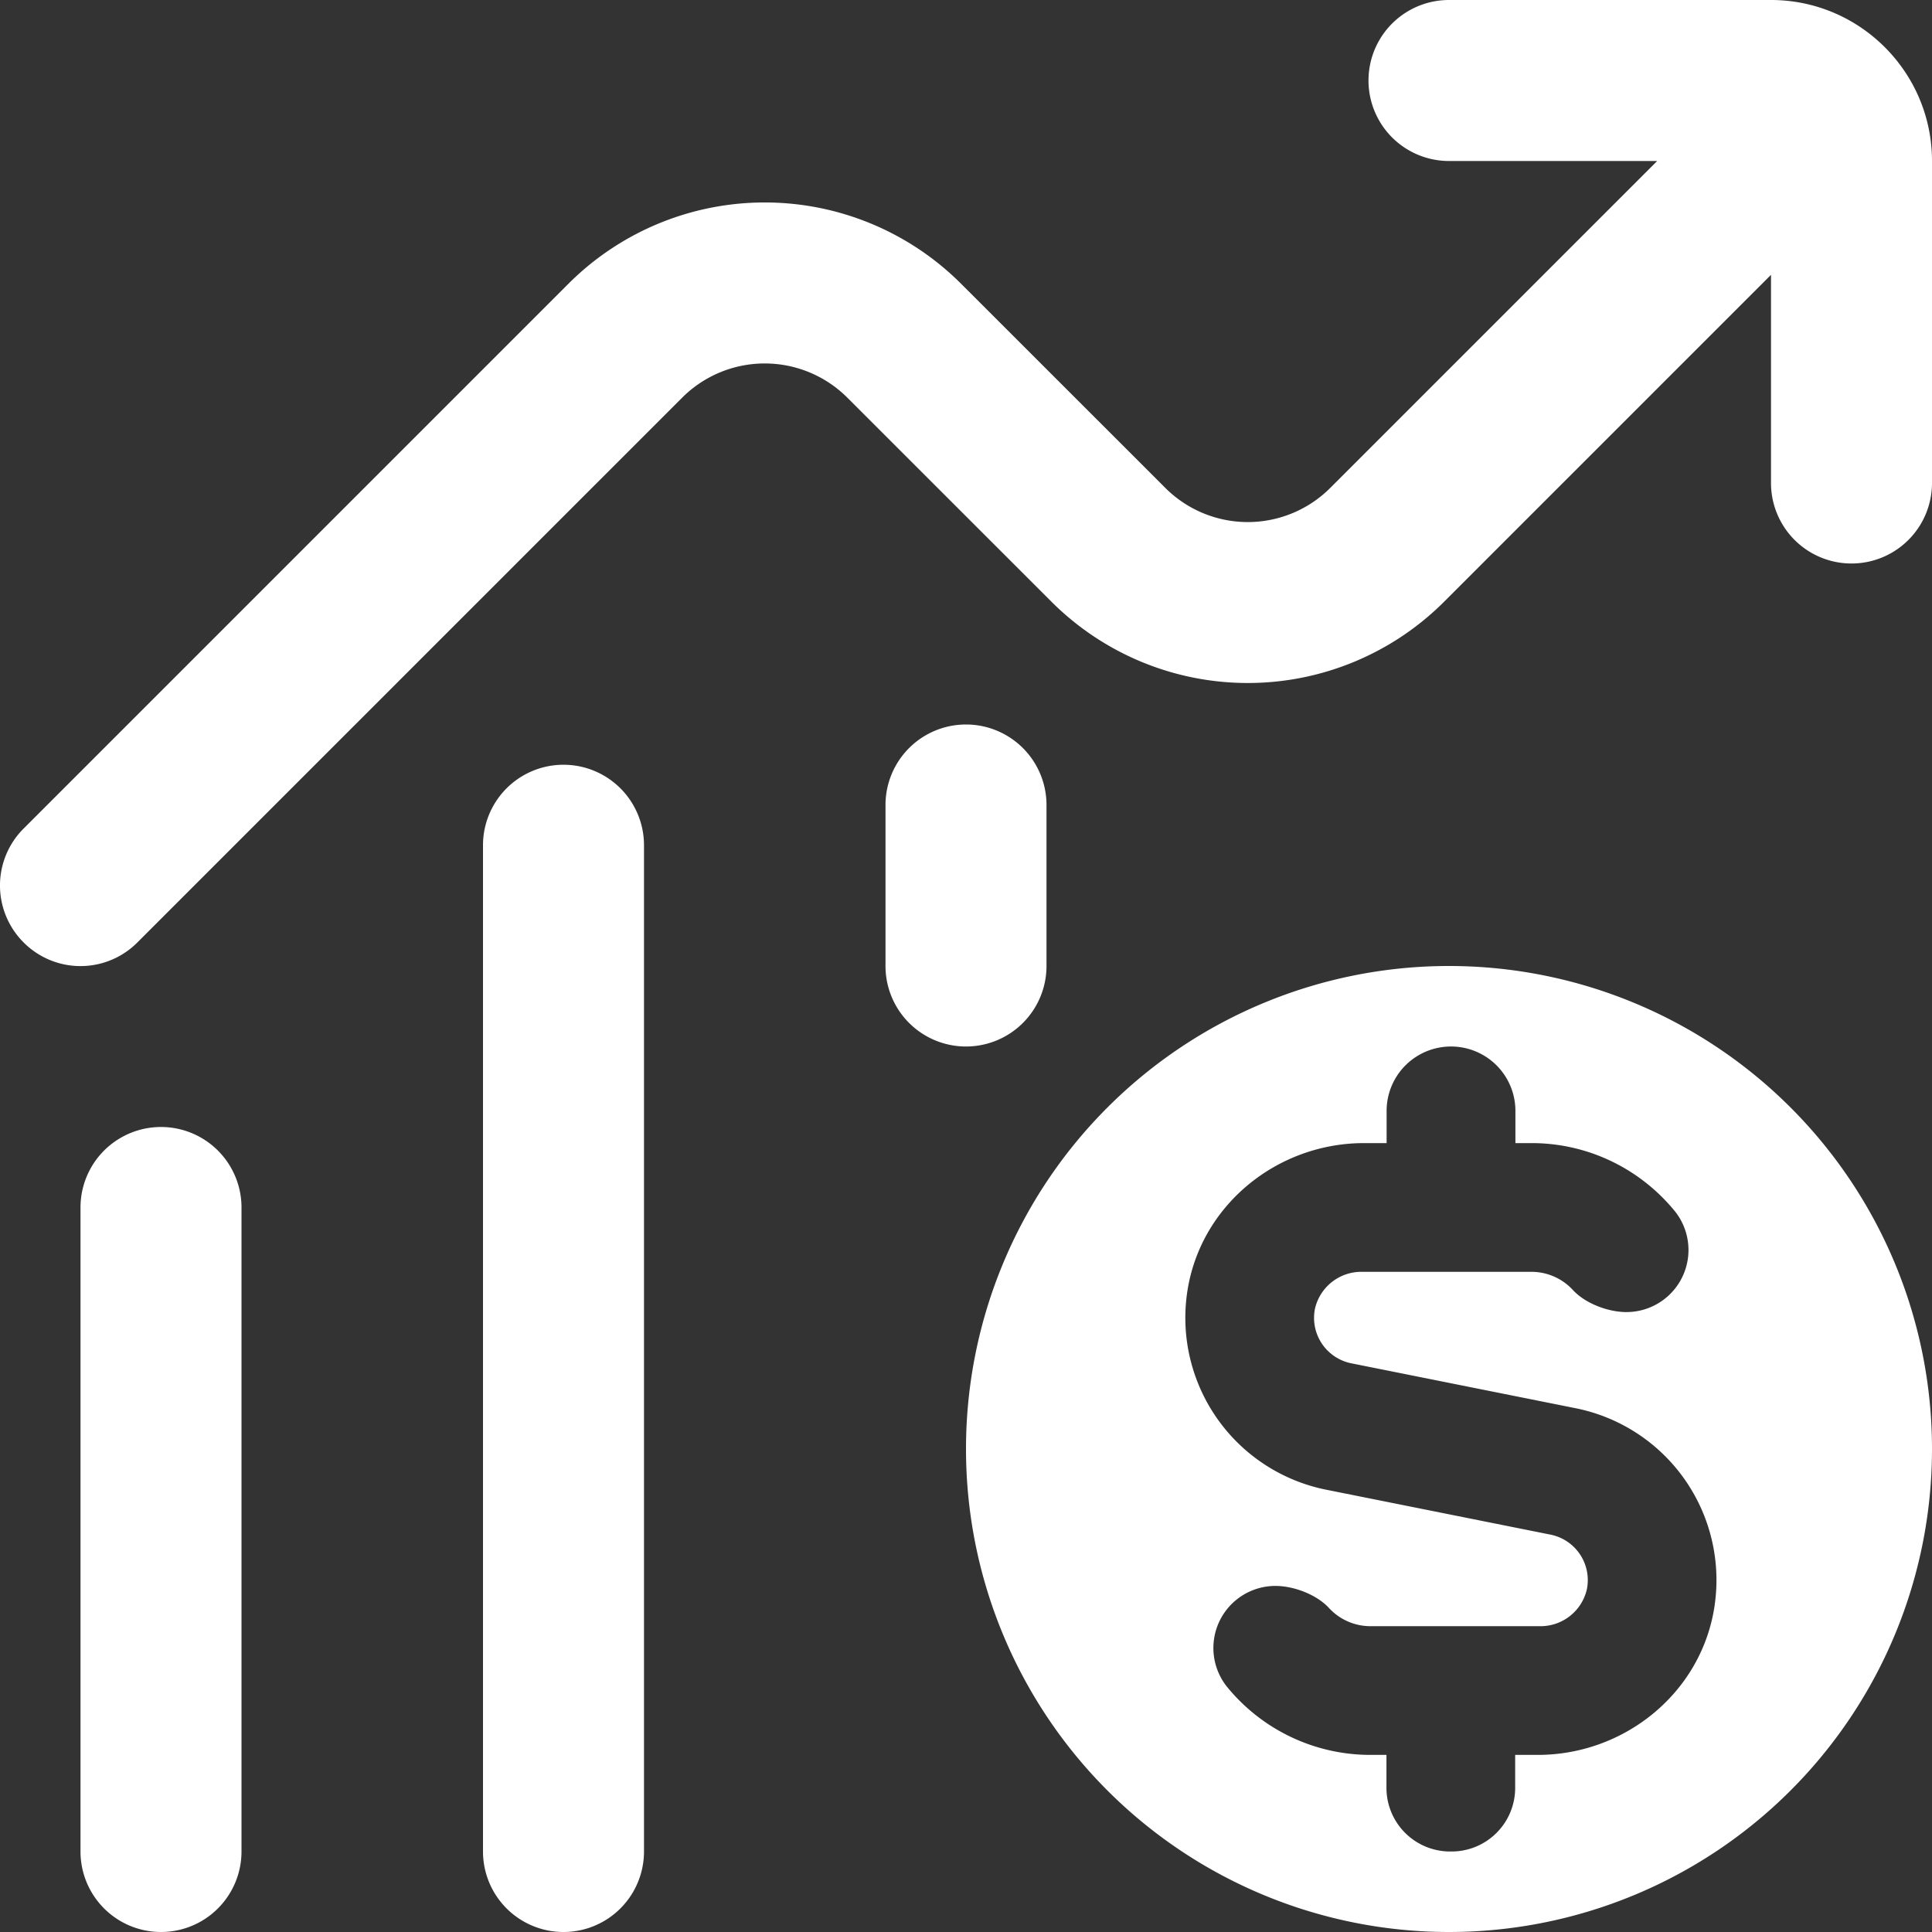 <svg xmlns="http://www.w3.org/2000/svg" version="1.1" xmlns:xlink="http://www.w3.org/1999/xlink" width="512" height="512" x="0" y="0" viewBox="0 0 24 24" style="enable-background:new 0 0 512 512" xml:space="preserve" class=""><rect x="0" y="0" width="24" height="24" fill="#333333" stroke="none"/><g><path d="M18 12a6 6 0 1 0 0 12 6 6 0 0 0 0-12Zm3.301 7.935c-.153 1.08-1.108 1.865-2.199 1.865h-.28v.408a.79.79 0 0 1-.79.792h-.02a.791.791 0 0 1-.789-.792V21.8h-.2a2.298 2.298 0 0 1-1.77-.833.771.771 0 0 1 .592-1.266c.227 0 .51.107.664.274a.7.7 0 0 0 .515.226h2.103a.59.59 0 0 0 .586-.46.576.576 0 0 0-.451-.677l-2.791-.559a2.178 2.178 0 0 1-1.725-2.439c.152-1.08 1.108-1.866 2.199-1.866h.28v-.4a.8.8 0 1 1 1.6 0v.4h.2c.711 0 1.348.324 1.77.833a.771.771 0 0 1-.592 1.266c-.227 0-.51-.107-.664-.274a.7.7 0 0 0-.515-.226h-2.102a.591.591 0 0 0-.587.458.576.576 0 0 0 .449.678l2.792.559a2.177 2.177 0 0 1 1.725 2.439ZM24 2v4a1 1 0 1 1-2 0V3.414l-4.062 4.062a3.45 3.45 0 0 1-4.875 0l-2.539-2.538a1.451 1.451 0 0 0-2.048 0l-6.769 6.769a.997.997 0 0 1-1.414 0 .999.999 0 0 1 0-1.414l6.769-6.769a3.45 3.45 0 0 1 4.876 0l2.539 2.538a1.449 1.449 0 0 0 2.047 0L20.586 2H18a1 1 0 1 1 0-2h4c1.103 0 2 .897 2 2ZM3 15v8a1 1 0 1 1-2 0v-8a1 1 0 1 1 2 0Zm5-4.5V23a1 1 0 1 1-2 0V10.5a1 1 0 0 1 2 0Zm4 2.5a1 1 0 0 1-1-1v-2a1 1 0 0 1 2 0v2a1 1 0 0 1-1 1Z" fill="#ffffff" opacity="1" data-original="#000000" class=""></path></g></svg>